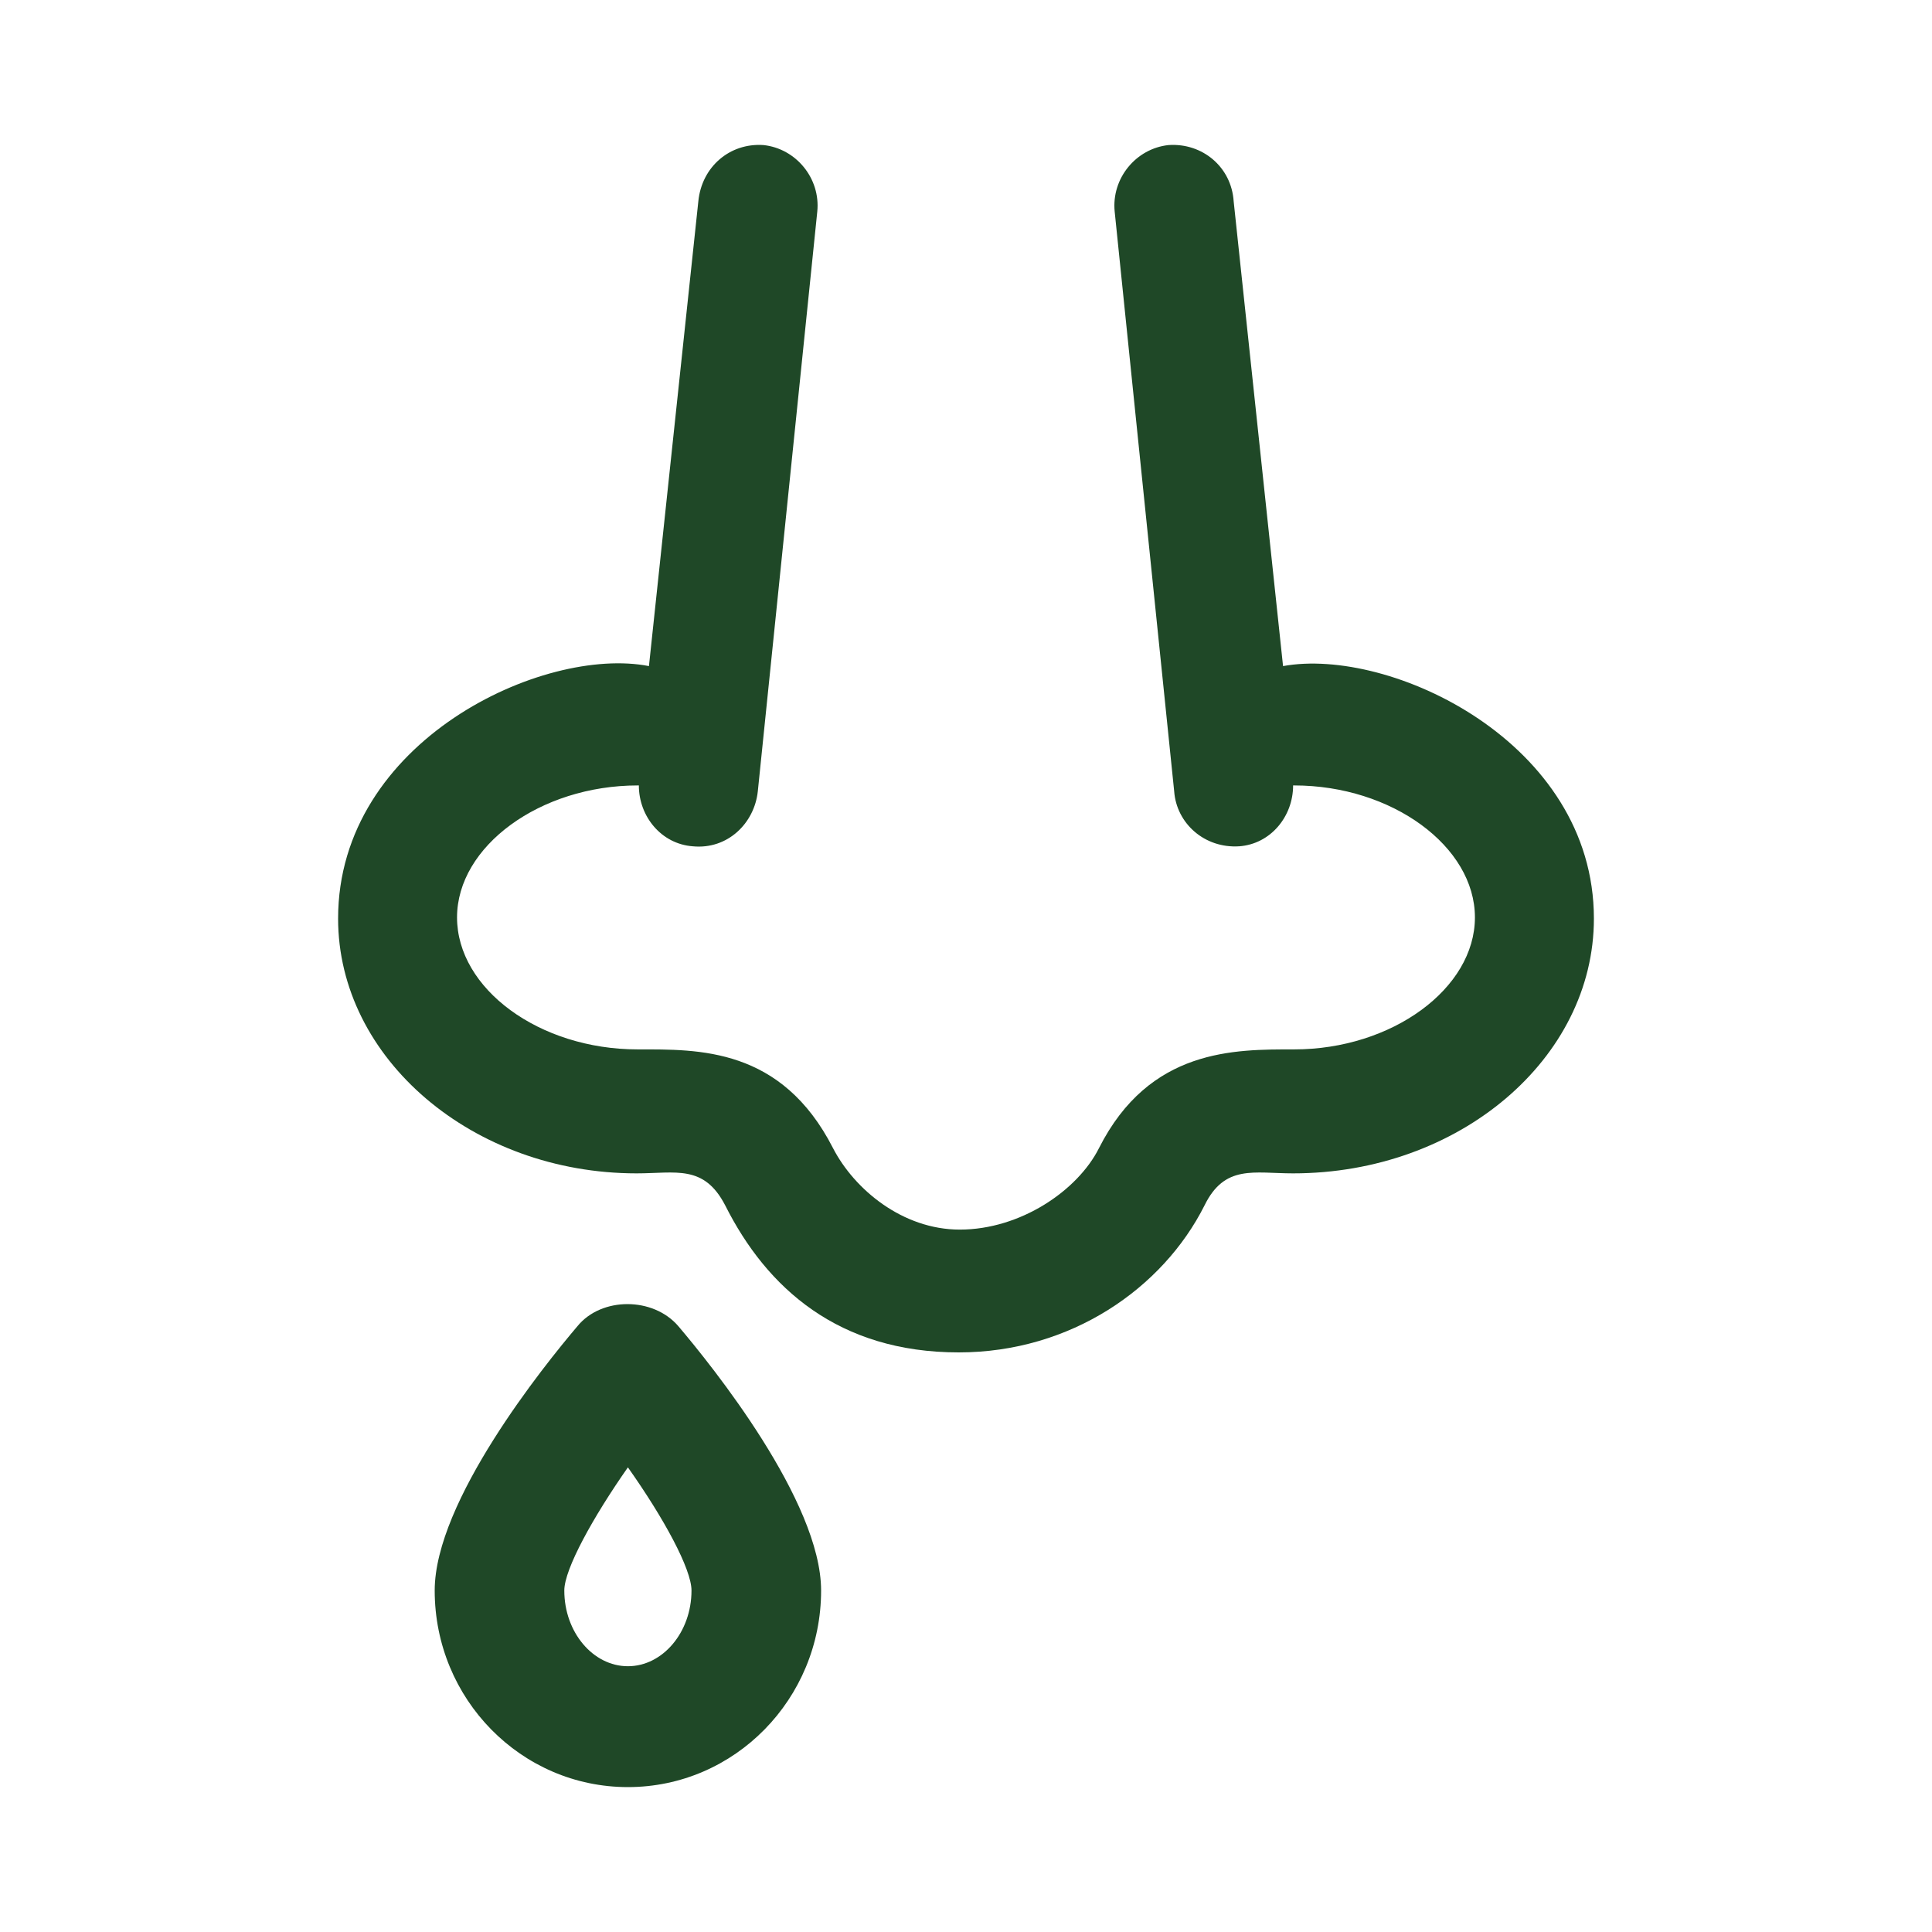 <svg width="48" height="48" viewBox="0 0 48 48" fill="none" xmlns="http://www.w3.org/2000/svg">
<path d="M8.4 22.822C8.4 18.402 13.502 16.036 16.123 16.549L17.35 5.001C17.434 4.145 18.131 3.547 18.967 3.604C19.776 3.689 20.389 4.431 20.305 5.258L18.828 19.657C18.744 20.455 18.075 21.111 17.211 21.026C16.43 20.968 15.872 20.284 15.872 19.514H15.844C13.419 19.514 11.355 21.026 11.355 22.793C11.355 24.561 13.391 26.072 15.844 26.072C17.35 26.072 19.413 26.015 20.696 28.525C21.226 29.551 22.425 30.549 23.846 30.549C25.352 30.549 26.774 29.58 27.304 28.525C28.559 26.044 30.678 26.072 32.155 26.072C34.581 26.072 36.644 24.561 36.644 22.793C36.644 21.026 34.581 19.514 32.155 19.514H32.127C32.127 20.284 31.57 20.968 30.789 21.026C29.925 21.082 29.228 20.455 29.172 19.657L27.694 5.258C27.611 4.431 28.224 3.689 29.033 3.604C29.869 3.547 30.594 4.145 30.65 5.001L31.877 16.549C34.525 16.064 39.6 18.431 39.6 22.822C39.6 26.3 36.254 29.152 32.127 29.152C31.152 29.152 30.427 28.924 29.925 29.95C28.893 32.003 26.607 33.6 23.819 33.6C20.835 33.6 19.051 32.003 18.019 29.95C17.489 28.924 16.792 29.152 15.816 29.152C11.746 29.152 8.4 26.3 8.4 22.822Z" fill="#1F4827"/>
<path d="M14.348 32.947C13.513 33.93 10.8 37.298 10.8 39.516C10.8 42.211 12.946 44.4 15.6 44.4C18.253 44.4 20.4 42.211 20.4 39.516C20.4 37.298 17.687 33.93 16.852 32.947C16.226 32.218 14.944 32.218 14.348 32.947ZM15.6 41.397C14.735 41.397 14.02 40.554 14.02 39.516C14.02 38.983 14.735 37.691 15.6 36.456C16.494 37.719 17.18 38.983 17.18 39.516C17.18 40.554 16.464 41.397 15.6 41.397Z" fill="#1F4827"/>
</svg>
